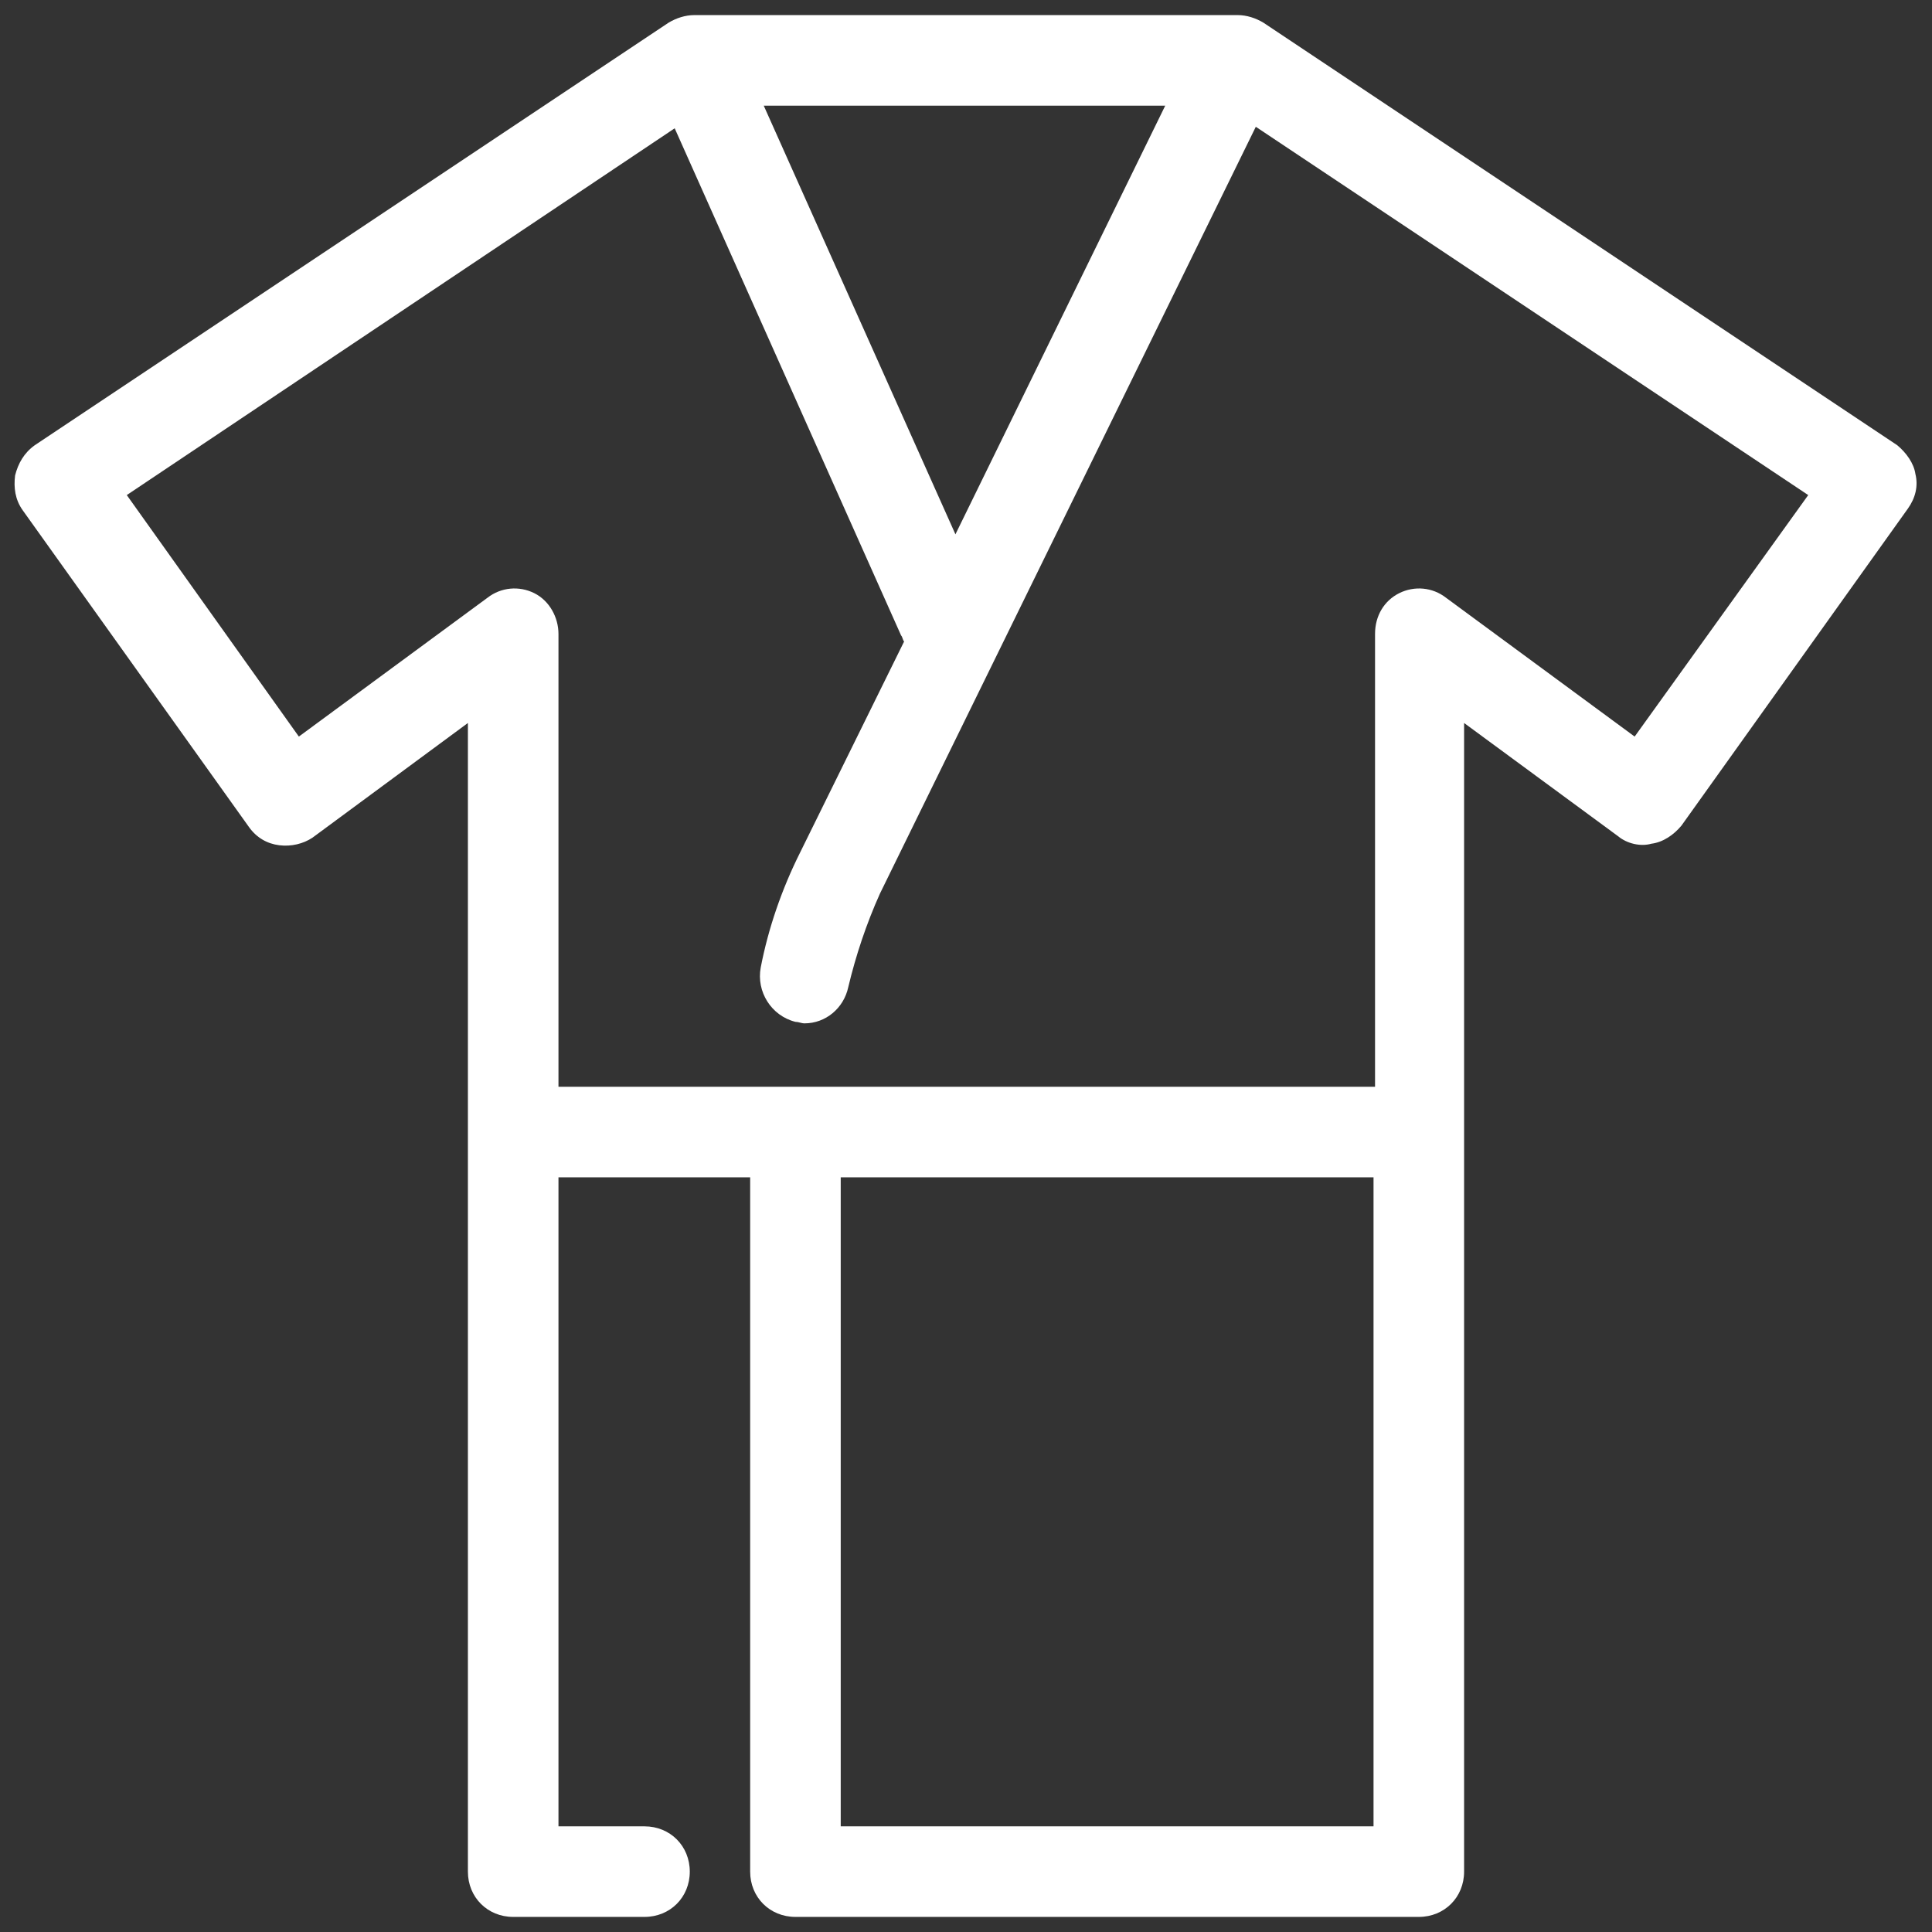 <?xml version="1.0" encoding="utf-8"?>
<svg xmlns="http://www.w3.org/2000/svg" fill="#ffffff" viewBox="0 0 128 128" width="128px" height="128px"><rect x="0" y="0" width="128" height="128" fill="#333333" stroke="none"/>    <path d="M125.7,29.5l-42-28C83.2,1.2,82.6,1,82,1H46c-0.6,0-1.2,0.2-1.7,0.5l-42,28c-0.7,0.5-1.1,1.2-1.3,2c-0.1,0.8,0,1.6,0.5,2.3 l15,21c0.5,0.7,1.2,1.1,2,1.2c0.8,0.1,1.6-0.1,2.2-0.5L31,47.9V124c0,1.7,1.3,3,3,3h8.7c1.7,0,3-1.3,3-3s-1.3-3-3-3H37V78h12.7v46 c0,1.7,1.3,3,3,3H94c1.7,0,3-1.3,3-3V47.9l10.2,7.5c0.6,0.5,1.5,0.7,2.2,0.5c0.8-0.1,1.5-0.6,2-1.2l15-21c0.5-0.7,0.7-1.5,0.5-2.3 C126.8,30.7,126.3,30,125.7,29.5z M77.2,7L63.3,35.4L50.6,7H77.2z M91,121H55.7V78H91V121z M108.3,48.8l-12.5-9.2 c-0.9-0.7-2.1-0.8-3.1-0.3c-1,0.5-1.6,1.5-1.6,2.7v30H37V42c0-1.1-0.6-2.2-1.6-2.7c-1-0.5-2.2-0.4-3.1,0.3l-12.5,9.2l-11.4-16 L44.7,8.5l15,33.6c0.1,0.1,0.1,0.3,0.2,0.4l-6.9,14c-1.2,2.4-2.1,5-2.6,7.6c-0.3,1.6,0.7,3.2,2.3,3.6c0.2,0,0.4,0.1,0.6,0.1 c1.4,0,2.6-1,2.9-2.4c0.5-2.1,1.2-4.2,2.1-6.2L83.2,8.4l36.6,24.4L108.3,48.8z"/></svg>
